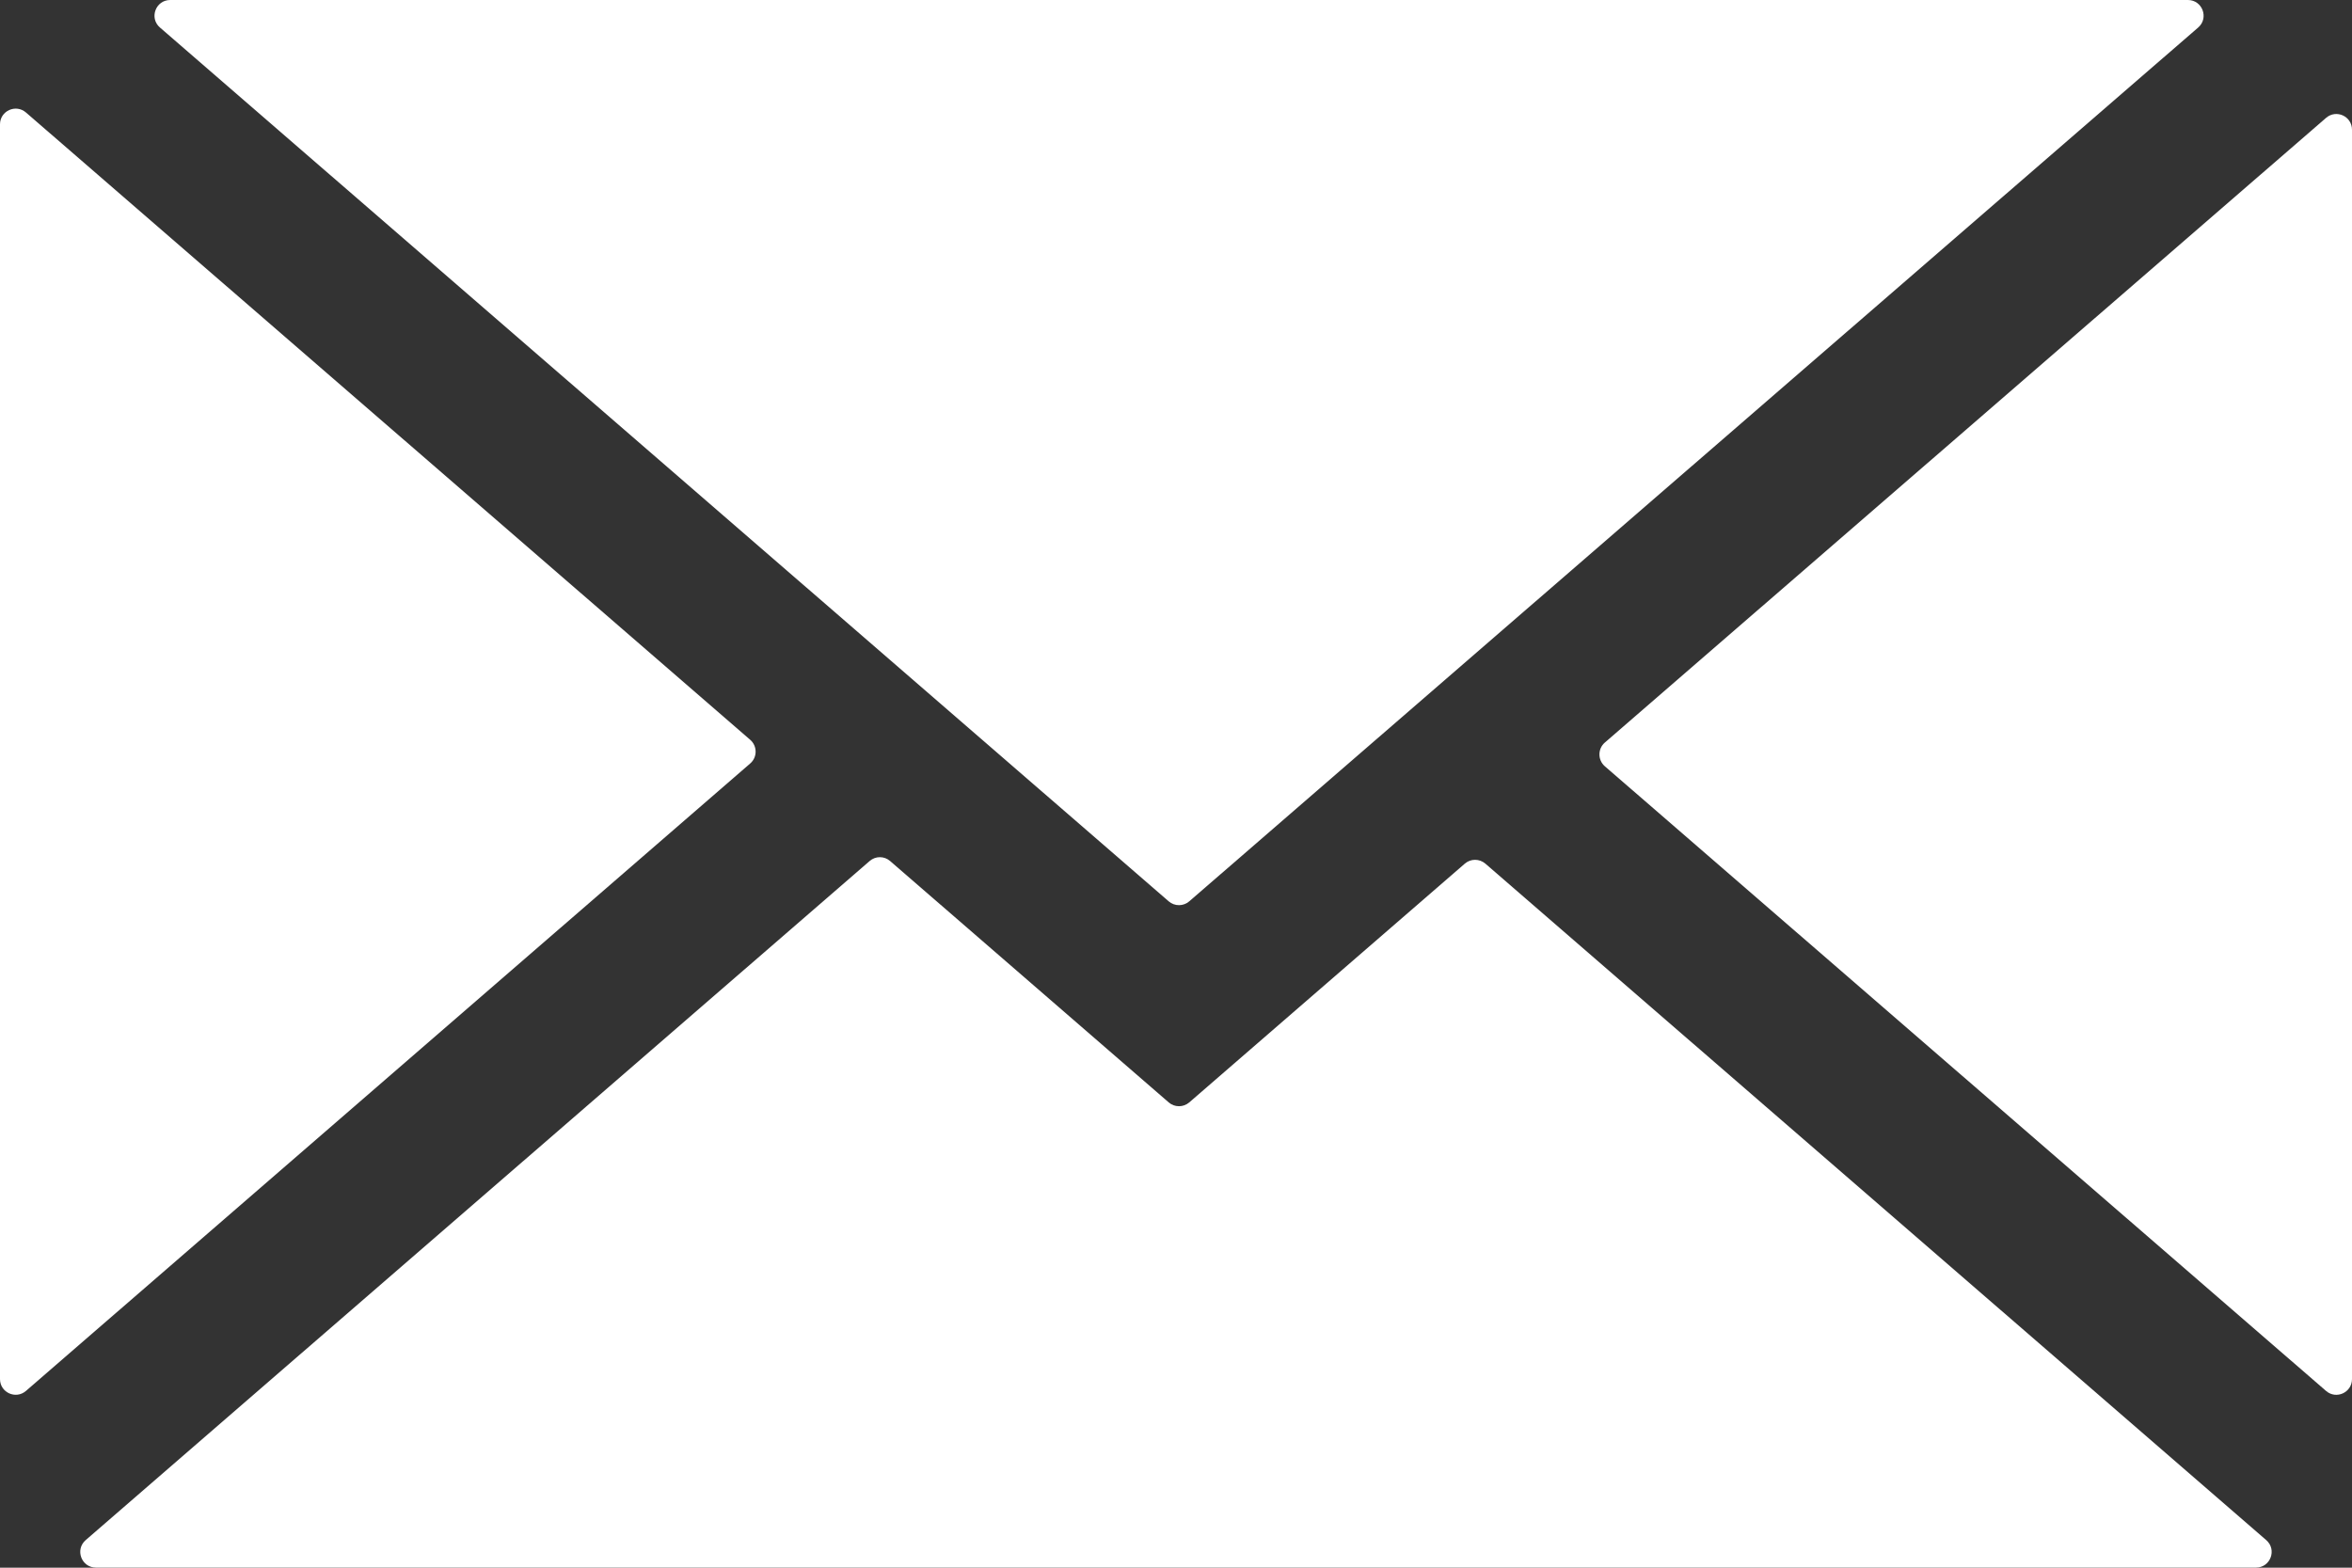 <svg width="30" height="20" viewBox="0 0 30 20" fill="none" xmlns="http://www.w3.org/2000/svg">
<rect x="0" y="0" width="30" height="20" fill="#333333" stroke="none"/>
<g clip-path="url(#clip0_582_5215)">
<path d="M9.569 9.74C9.661 9.661 9.661 9.518 9.569 9.438L0.331 1.435C0.201 1.323 0 1.415 0 1.586V17.594C0 17.765 0.201 17.857 0.331 17.745L9.569 9.74Z" fill="white"/>
<path d="M28.038 0.351C28.178 0.23 28.092 0 27.907 0H2.171C1.986 0 1.9 0.23 2.04 0.351L14.907 11.499C14.982 11.564 15.094 11.564 15.169 11.499L28.038 0.351Z" fill="white"/>
<path d="M18.946 11.018C18.87 10.953 18.759 10.953 18.684 11.018L15.169 14.064C15.094 14.129 14.982 14.129 14.907 14.064L11.354 10.985C11.279 10.919 11.167 10.919 11.092 10.985L1.093 19.648C0.953 19.77 1.039 19.999 1.224 19.999H28.775C28.96 19.999 29.046 19.77 28.906 19.648L18.946 11.018Z" fill="white"/>
<path d="M20.47 9.473C20.378 9.553 20.378 9.696 20.47 9.776L29.669 17.745C29.799 17.858 30 17.765 30 17.594V1.655C30 1.483 29.799 1.391 29.669 1.504L20.47 9.473Z" fill="white"/>
</g>
<defs>
<clipPath id="clip0_582_5215">
<rect width="30" height="20" fill="white"/>
</clipPath>
</defs>
</svg>
